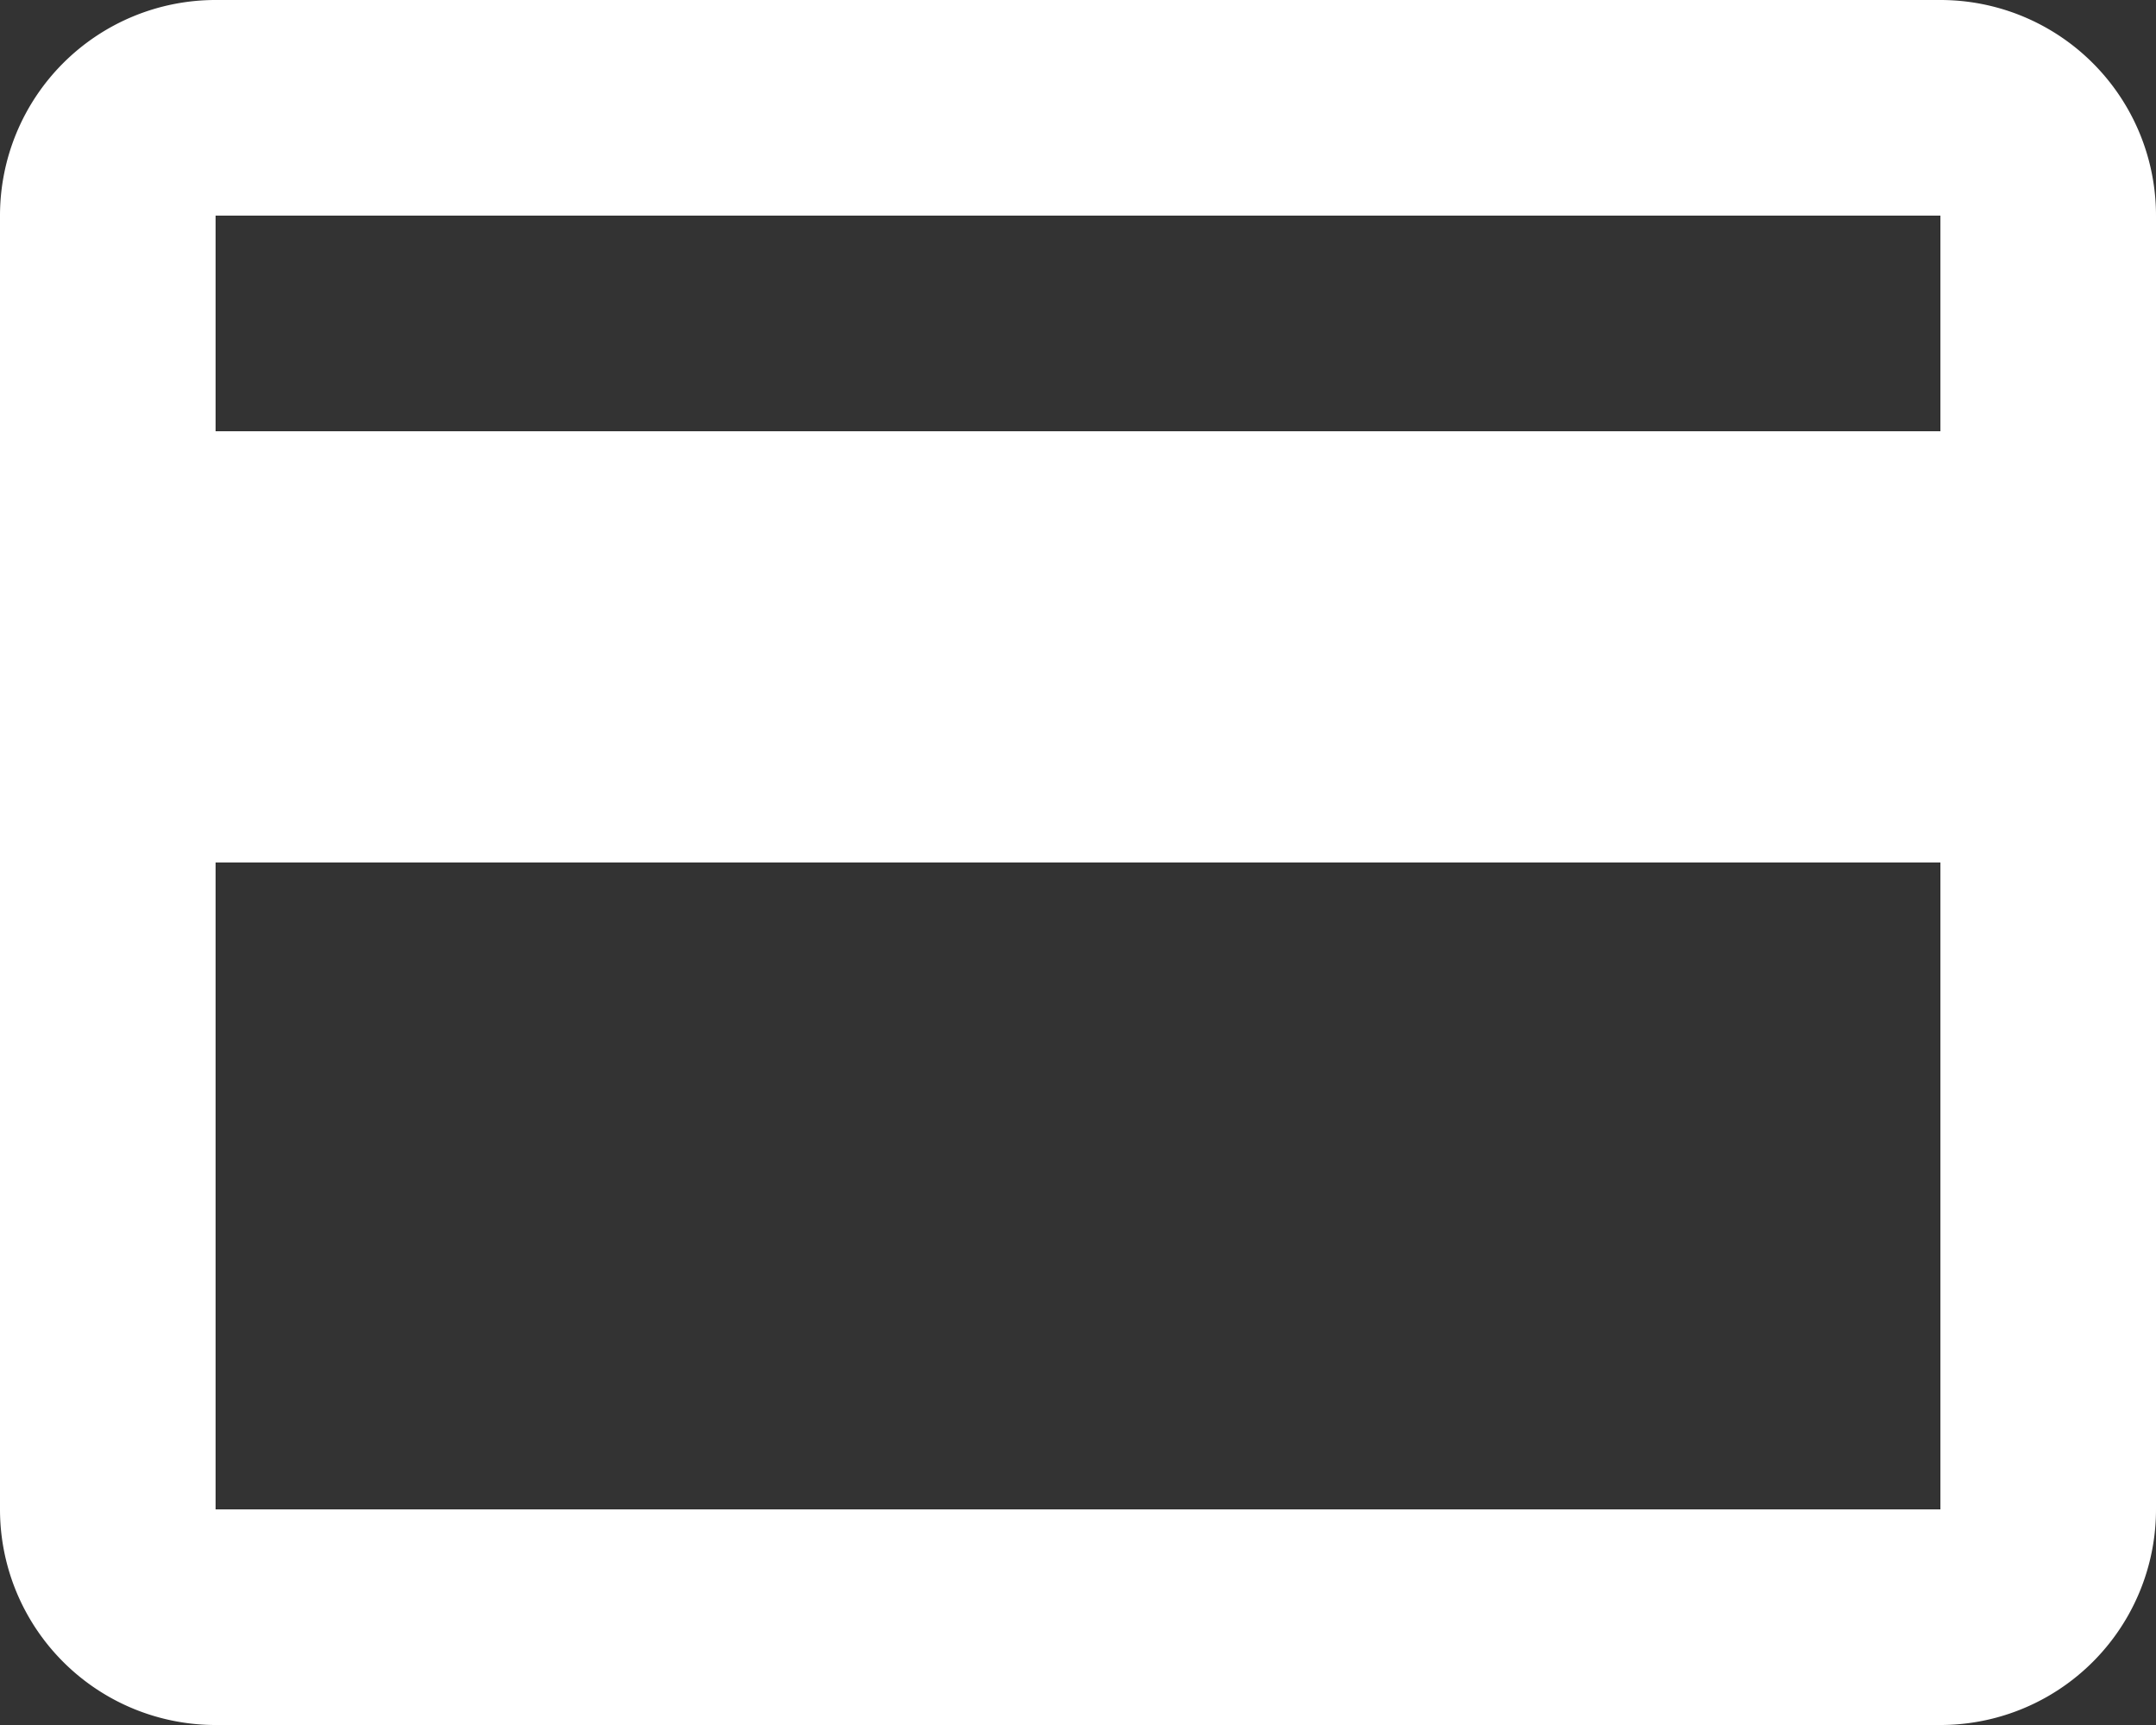 <svg xmlns="http://www.w3.org/2000/svg" width="20" height="16" viewBox="0 0 20 16">
  <rect x="0" y="0" width="20" height="16" fill="#333333" stroke="none"/>
  <defs>
    <style>
      .e1e76485-ac0e-4ac7-8bbc-6925e0ec2125 {
        fill: #fff;
      }
    </style>
  </defs>
  <g id="b2be1148-263d-45c4-941d-f4bd572a09c7" data-name="Layer 2">
    <g id="babcf02a-597b-471d-bc08-458a04230f9b" data-name="Layer 1">
      <path class="e1e76485-ac0e-4ac7-8bbc-6925e0ec2125" d="M18,0H2A2,2,0,0,0,0,2V14a2,2,0,0,0,2,2H18a2,2,0,0,0,2-2V2A2,2,0,0,0,18,0Zm0,14H2V8H18ZM18,4H2V2H18Z"/>
    </g>
  </g>
</svg>
